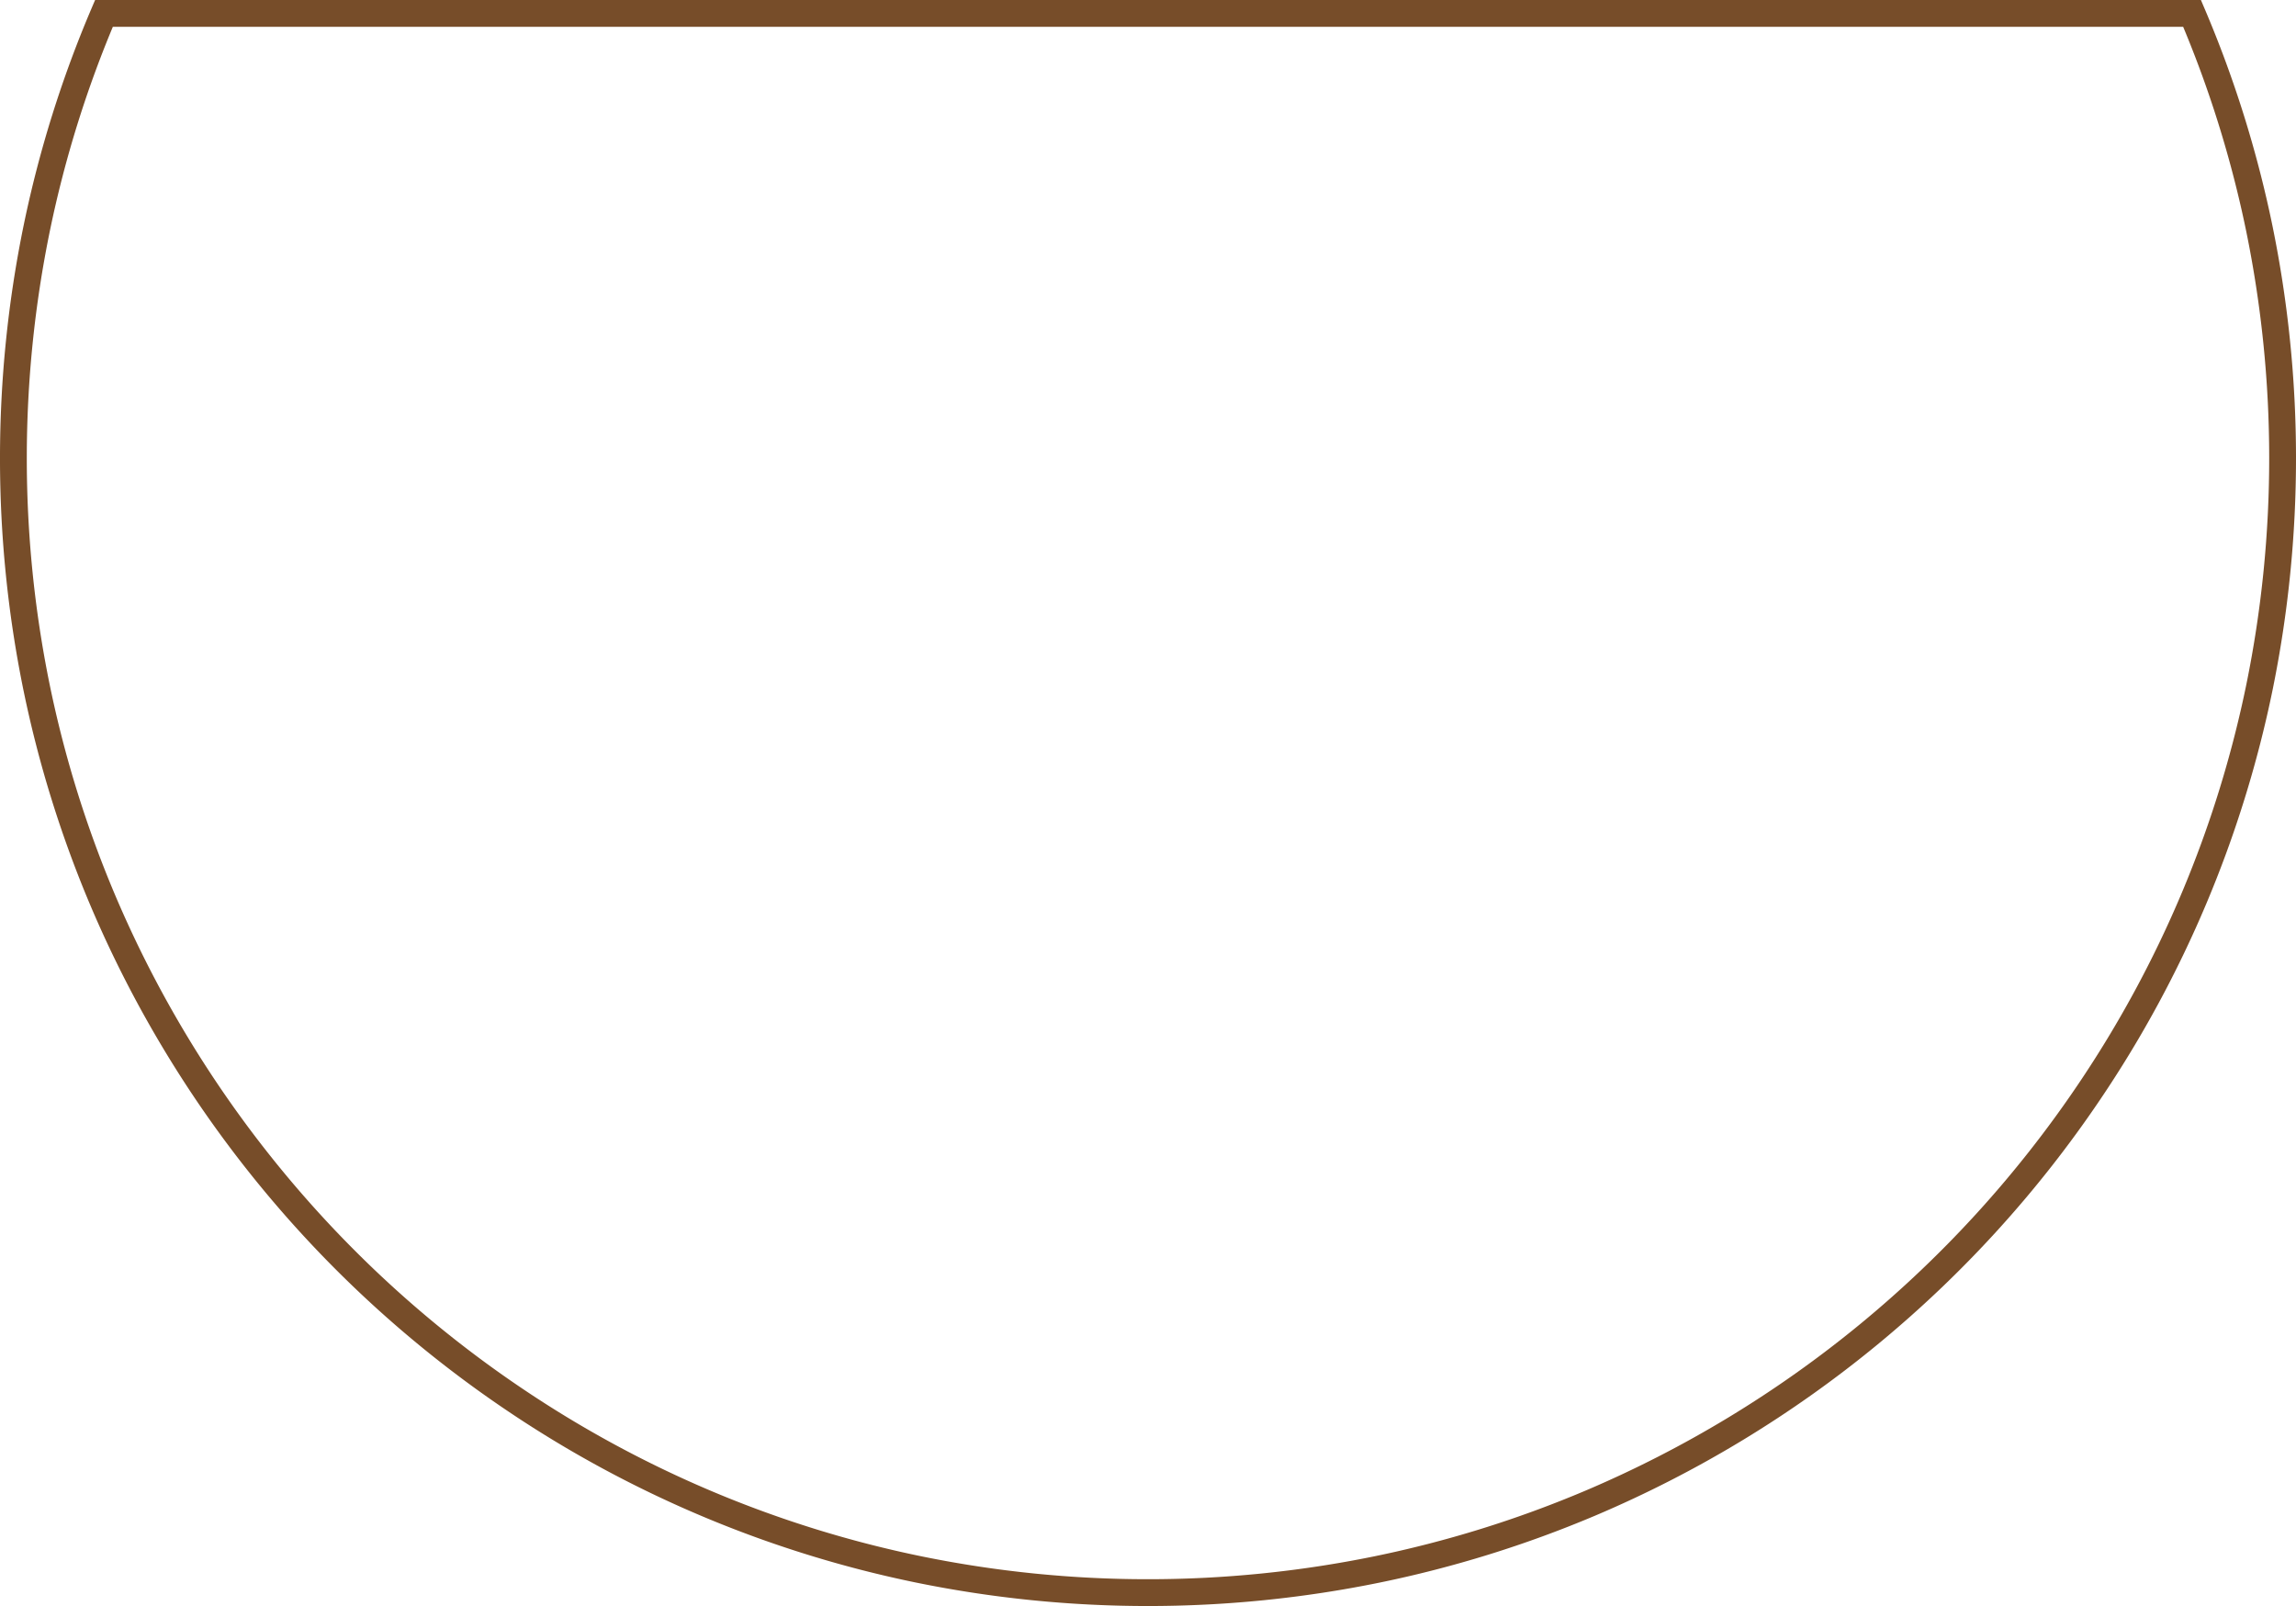 <svg xmlns="http://www.w3.org/2000/svg" width="171.319" height="119.856" viewBox="0 0 171.319 119.856">
  <path id="Sustracción_2" data-name="Sustracción 2" d="M127.631,199.356a85.286,85.286,0,0,1-17.062-1.72A84.2,84.2,0,0,1,80.3,184.9,84.907,84.907,0,0,1,49.624,147.65a84.233,84.233,0,0,1-4.933-15.891A85.484,85.484,0,0,1,44.719,97.5a84.219,84.219,0,0,1,5.009-16H205.534a84.219,84.219,0,0,1,5.009,16,85.483,85.483,0,0,1,.027,34.256,84.2,84.2,0,0,1-12.739,30.272A84.907,84.907,0,0,1,160.584,192.7a84.236,84.236,0,0,1-15.891,4.933A85.286,85.286,0,0,1,127.631,199.356Z" transform="translate(-41.971 -80.5)" fill="rgba(0,0,0,0)" stroke="#774d29" stroke-miterlimit="10" stroke-width="2"/>
</svg>
